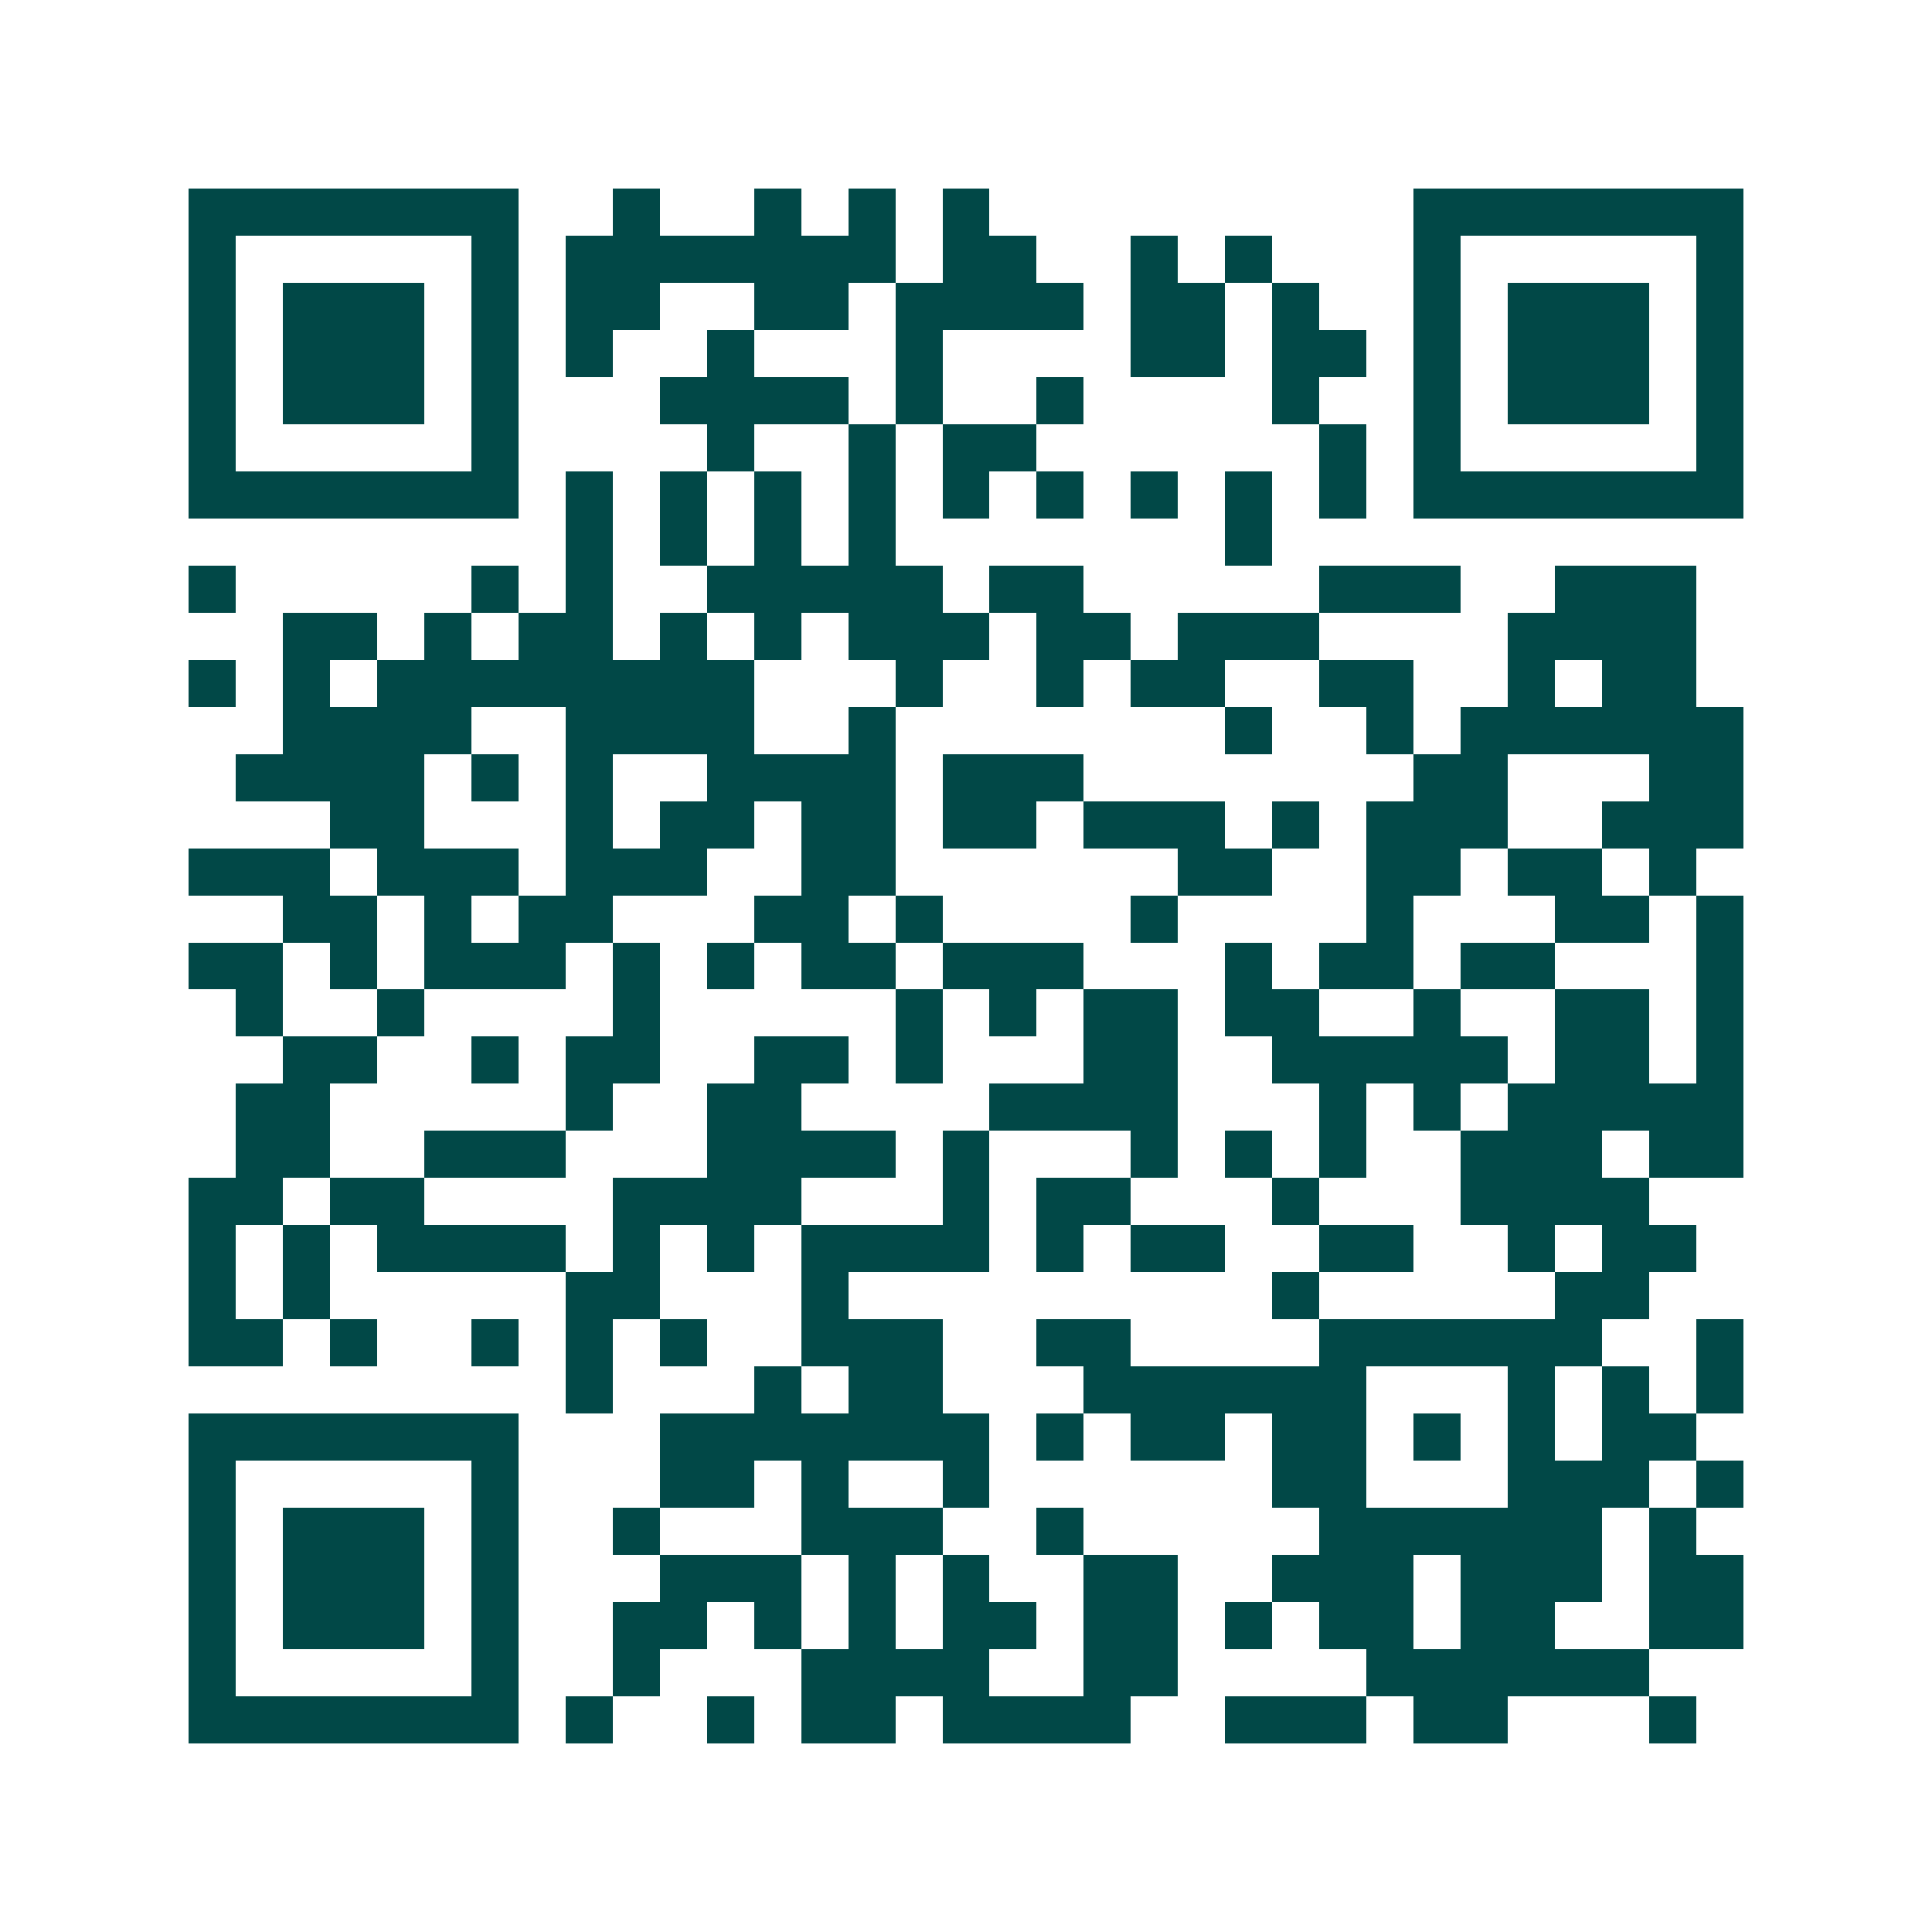 <svg xmlns="http://www.w3.org/2000/svg" width="200" height="200" viewBox="0 0 41 41" shape-rendering="crispEdges"><path fill="#ffffff" d="M0 0h41v41H0z"/><path stroke="#014847" d="M4 4.5h7m2 0h1m2 0h1m1 0h1m1 0h1m9 0h7M4 5.5h1m5 0h1m1 0h7m1 0h2m2 0h1m1 0h1m3 0h1m5 0h1M4 6.5h1m1 0h3m1 0h1m1 0h2m2 0h2m1 0h4m1 0h2m1 0h1m2 0h1m1 0h3m1 0h1M4 7.5h1m1 0h3m1 0h1m1 0h1m2 0h1m3 0h1m4 0h2m1 0h2m1 0h1m1 0h3m1 0h1M4 8.5h1m1 0h3m1 0h1m3 0h4m1 0h1m2 0h1m4 0h1m2 0h1m1 0h3m1 0h1M4 9.5h1m5 0h1m4 0h1m2 0h1m1 0h2m6 0h1m1 0h1m5 0h1M4 10.5h7m1 0h1m1 0h1m1 0h1m1 0h1m1 0h1m1 0h1m1 0h1m1 0h1m1 0h1m1 0h7M12 11.5h1m1 0h1m1 0h1m1 0h1m7 0h1M4 12.5h1m5 0h1m1 0h1m2 0h5m1 0h2m5 0h3m2 0h3M6 13.5h2m1 0h1m1 0h2m1 0h1m1 0h1m1 0h3m1 0h2m1 0h3m4 0h4M4 14.5h1m1 0h1m1 0h8m3 0h1m2 0h1m1 0h2m2 0h2m2 0h1m1 0h2M6 15.5h4m2 0h4m2 0h1m7 0h1m2 0h1m1 0h6M5 16.5h4m1 0h1m1 0h1m2 0h4m1 0h3m7 0h2m3 0h2M7 17.5h2m3 0h1m1 0h2m1 0h2m1 0h2m1 0h3m1 0h1m1 0h3m2 0h3M4 18.5h3m1 0h3m1 0h3m2 0h2m6 0h2m2 0h2m1 0h2m1 0h1M6 19.5h2m1 0h1m1 0h2m3 0h2m1 0h1m4 0h1m4 0h1m3 0h2m1 0h1M4 20.5h2m1 0h1m1 0h3m1 0h1m1 0h1m1 0h2m1 0h3m3 0h1m1 0h2m1 0h2m3 0h1M5 21.5h1m2 0h1m4 0h1m5 0h1m1 0h1m1 0h2m1 0h2m2 0h1m2 0h2m1 0h1M6 22.5h2m2 0h1m1 0h2m2 0h2m1 0h1m3 0h2m2 0h5m1 0h2m1 0h1M5 23.5h2m5 0h1m2 0h2m4 0h4m3 0h1m1 0h1m1 0h5M5 24.5h2m2 0h3m3 0h4m1 0h1m3 0h1m1 0h1m1 0h1m2 0h3m1 0h2M4 25.5h2m1 0h2m4 0h4m3 0h1m1 0h2m3 0h1m3 0h4M4 26.5h1m1 0h1m1 0h4m1 0h1m1 0h1m1 0h4m1 0h1m1 0h2m2 0h2m2 0h1m1 0h2M4 27.5h1m1 0h1m5 0h2m3 0h1m9 0h1m5 0h2M4 28.5h2m1 0h1m2 0h1m1 0h1m1 0h1m2 0h3m2 0h2m4 0h6m2 0h1M12 29.5h1m3 0h1m1 0h2m3 0h6m3 0h1m1 0h1m1 0h1M4 30.5h7m3 0h7m1 0h1m1 0h2m1 0h2m1 0h1m1 0h1m1 0h2M4 31.5h1m5 0h1m3 0h2m1 0h1m2 0h1m6 0h2m3 0h3m1 0h1M4 32.5h1m1 0h3m1 0h1m2 0h1m3 0h3m2 0h1m5 0h6m1 0h1M4 33.5h1m1 0h3m1 0h1m3 0h3m1 0h1m1 0h1m2 0h2m2 0h3m1 0h3m1 0h2M4 34.5h1m1 0h3m1 0h1m2 0h2m1 0h1m1 0h1m1 0h2m1 0h2m1 0h1m1 0h2m1 0h2m2 0h2M4 35.5h1m5 0h1m2 0h1m3 0h4m2 0h2m4 0h6M4 36.5h7m1 0h1m2 0h1m1 0h2m1 0h4m2 0h3m1 0h2m3 0h1"/></svg>
